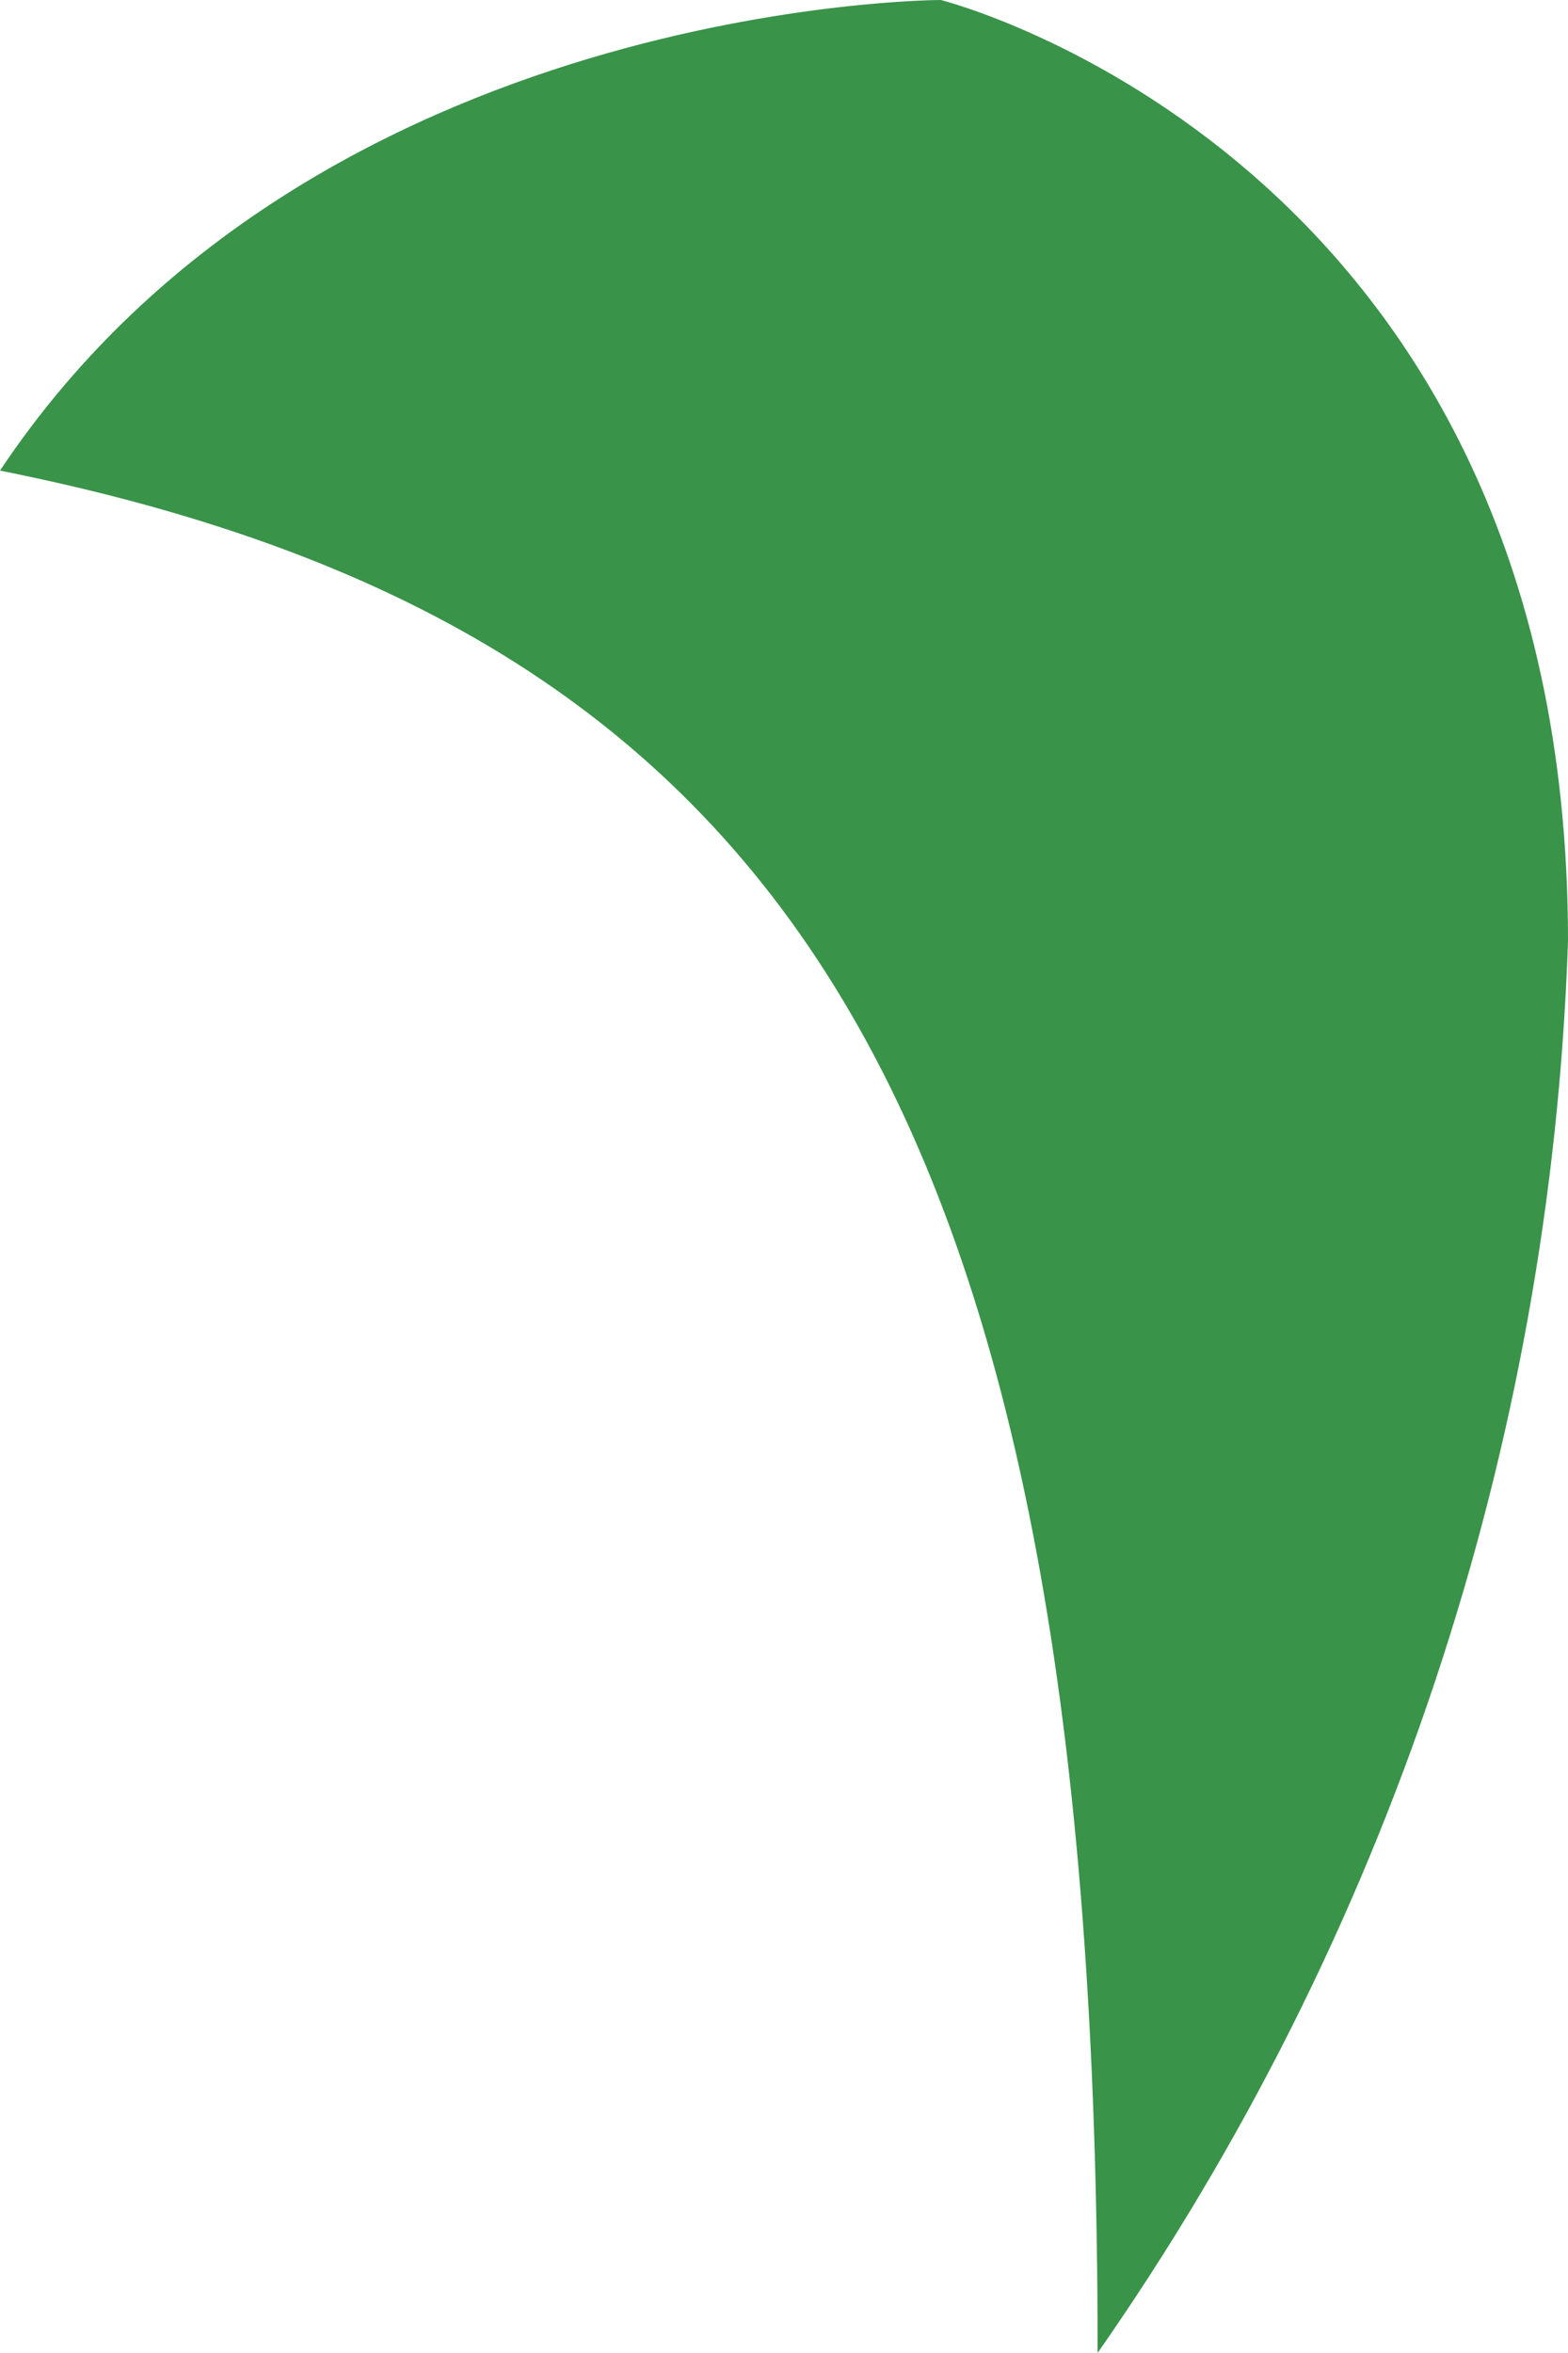 <?xml version="1.0" encoding="utf-8"?>
<svg xmlns="http://www.w3.org/2000/svg" fill="none" height="100%" overflow="visible" preserveAspectRatio="none" style="display: block;" viewBox="0 0 36.638 54.97" width="100%">
<path d="M25.647 54.97C32.421 45.27 36.239 33.814 36.638 21.988C36.638 3.665 21.983 0 21.983 0C21.983 0 7.328 0 0 10.994C18.319 14.659 25.647 25.653 25.647 54.97Z" fill="#399349" id="Vector"/>
</svg>